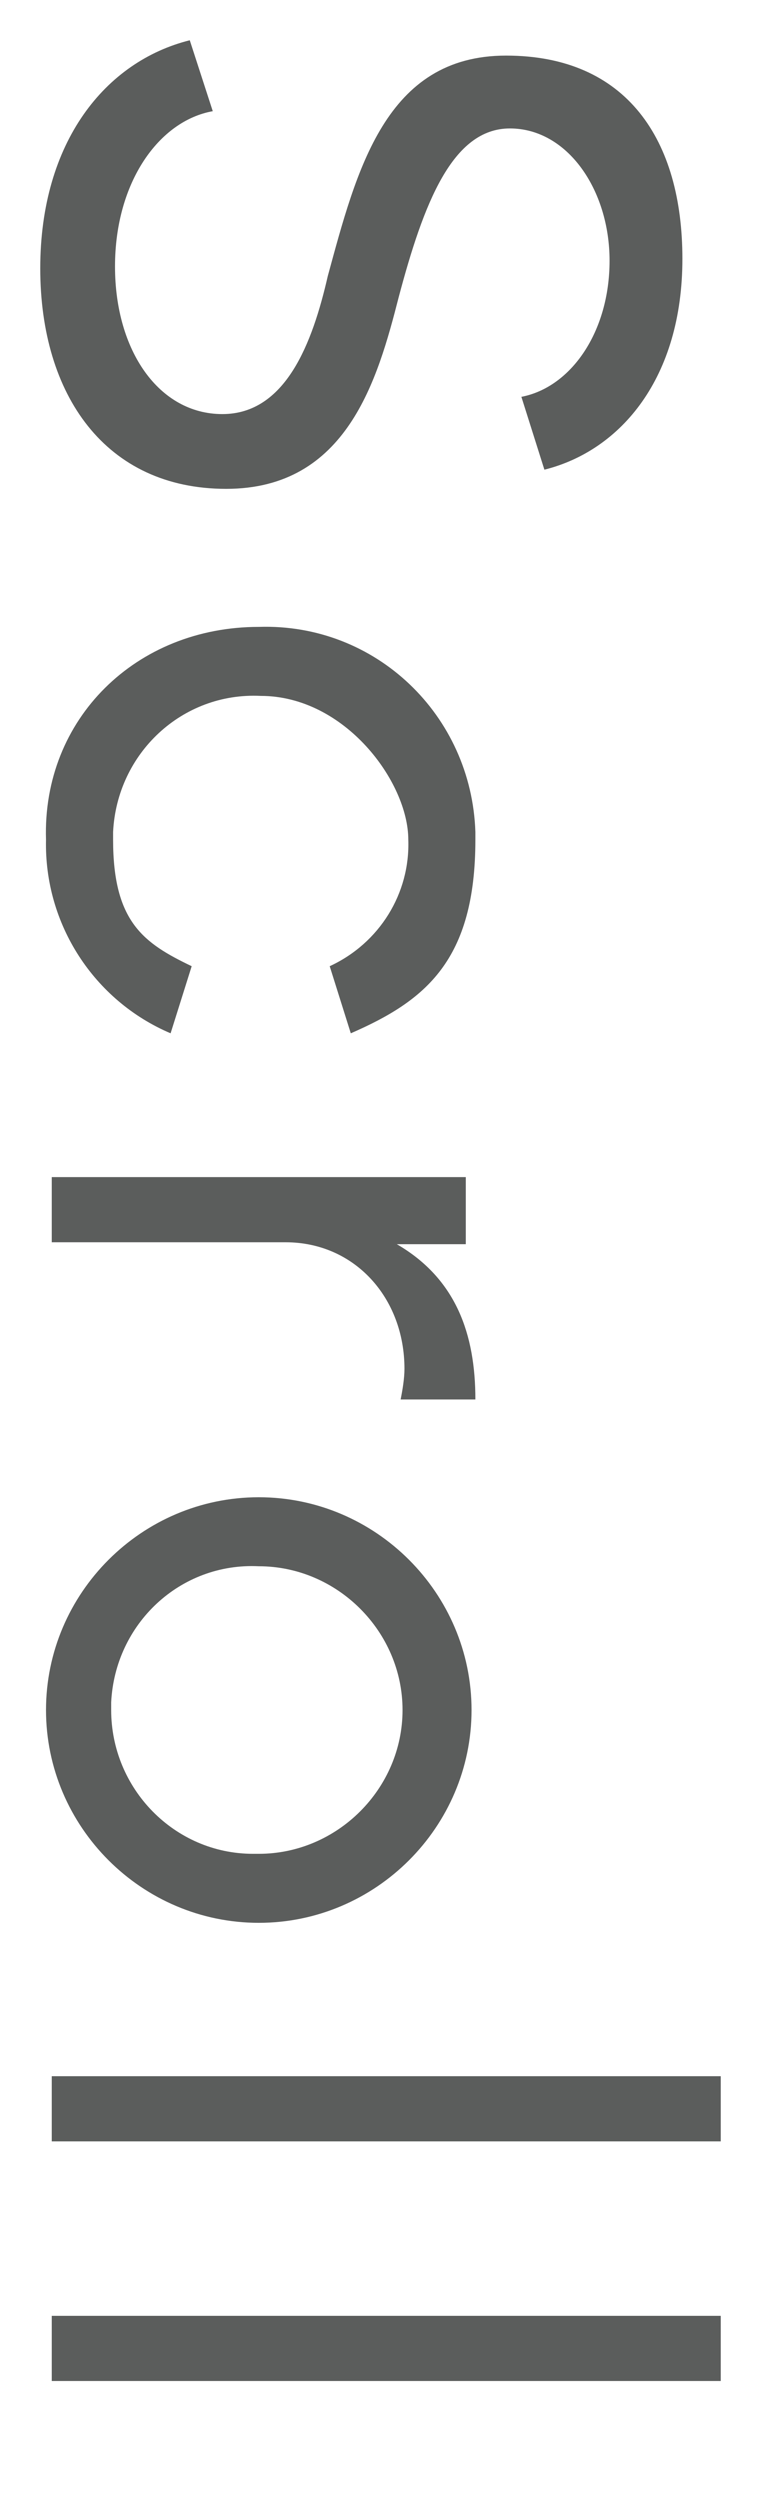 <?xml version="1.0" encoding="UTF-8"?>
<svg id="_グループ_25" data-name="グループ_25" xmlns="http://www.w3.org/2000/svg" version="1.1" viewBox="0 0 39.7 130.4">
  <!-- Generator: Adobe Illustrator 29.8.1, SVG Export Plug-In . SVG Version: 2.1.1 Build 2)  -->
  <defs>
    <style>
      .st0 {
        fill: none;
      }

      .st1 {
        fill: #5b5d5c;
      }
    </style>
  </defs>
  <rect class="st0" width="39.7" height="130.4"/>
  <path id="_パス_138" data-name="パス_138" class="st1" d="M11.1,5.8c-2.8.5-5.1,3.7-5.1,8.1s2.3,7.7,5.6,7.7,4.7-3.7,5.5-7.2c1.5-5.5,3-11.5,9.3-11.5s9.2,4.4,9.2,10.6-3.2,10-7.2,11l-1.2-3.8c2.6-.5,4.6-3.4,4.6-7.1s-2.2-6.9-5.2-6.9-4.5,3.9-5.8,8.8c-1.1,4.3-2.7,10-9,10S2.1,20.6,2.1,14,5.5,3.2,9.9,2.1l1.2,3.7"/>
  <path id="_パス_139" data-name="パス_139" class="st1" d="M13.5,32.7c6.1-.2,11.1,4.6,11.3,10.7,0,.1,0,.3,0,.4,0,6.3-2.6,8.4-6.5,10.1l-1.1-3.5c2.6-1.2,4.2-3.8,4.1-6.6,0-3-3.3-7.5-7.7-7.5-4.1-.2-7.5,3-7.7,7.1,0,.1,0,.3,0,.4,0,4.3,1.6,5.4,4.1,6.6l-1.1,3.5c-4-1.7-6.6-5.7-6.5-10.1-.2-6.3,4.7-11.1,11.1-11.1"/>
  <path id="_パス_140" data-name="パス_140" class="st1" d="M24.3,61.5v3.4h-3.6c3.1,1.8,4.1,4.7,4.1,8.1h-3.9c.1-.5.2-1.1.2-1.6,0-3.7-2.6-6.6-6.2-6.6H2.7v-3.4h21.6Z"/>
  <path id="_パス_141" data-name="パス_141" class="st1" d="M13.5,100.3c-6.1,0-11.1-5-11.1-11.1,0-6.1,5-11.1,11.1-11.1h0c6.1,0,11.1,5,11.1,11.1,0,6.1-5,11.1-11.1,11.1h0M5.8,89.2c0,4.1,3.3,7.5,7.4,7.5,0,0,.2,0,.3,0,4.1,0,7.5-3.4,7.5-7.5s-3.4-7.5-7.5-7.5c-4.1-.2-7.5,3-7.7,7.1,0,.1,0,.3,0,.4"/>
  <rect id="_長方形_26" data-name="長方形_26" class="st1" x="2.7" y="108.3" width="34.9" height="3.4"/>
  <path id="_パス_142" data-name="パス_142" class="st1" d="M37.6,120.7v3.5H2.7v-3.4h34.9Z"/>
</svg>